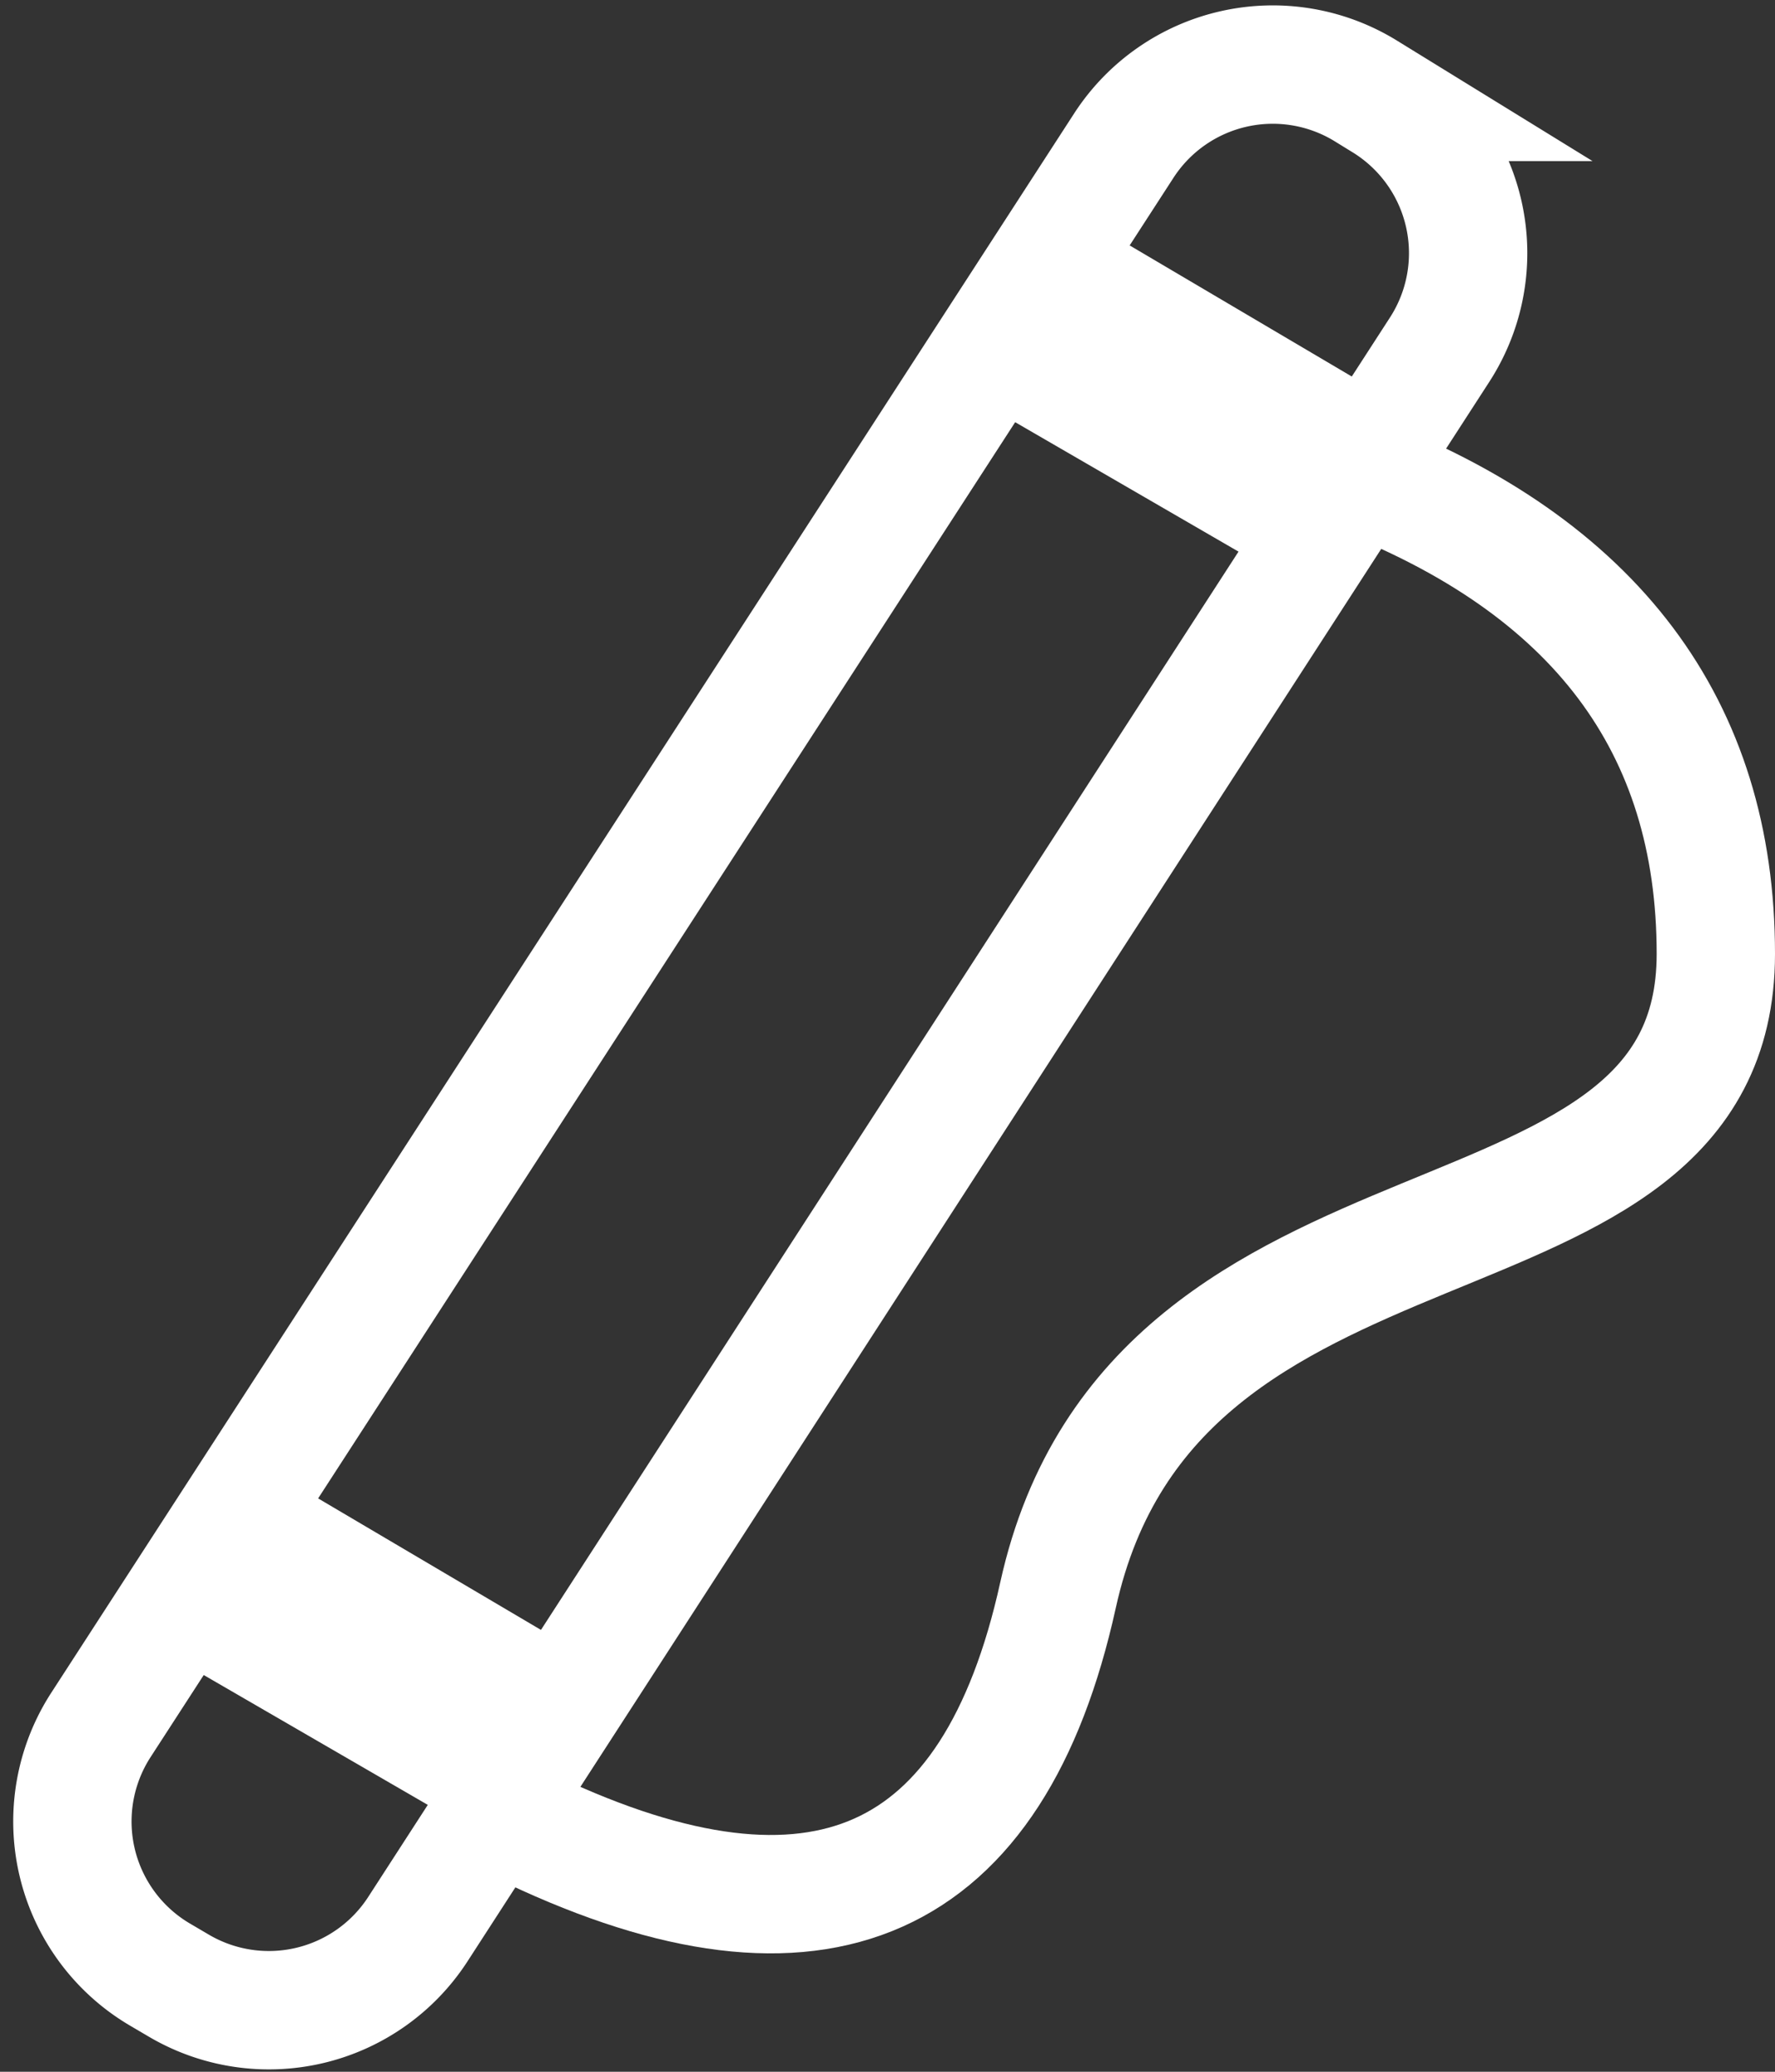 <svg xmlns="http://www.w3.org/2000/svg" width="30" height="35" viewBox="0 0 30 35">
    <rect x="0" y="0" width="30" height="35" fill="#333333" stroke="none"/>
    <g fill="none" fill-rule="evenodd">
        <path stroke="#fff" stroke-width="2" d="M1.706 29.14L18.994 2.46a3 3 0 0 1 4.09-.924l.302.186a3 3 0 0 1 .946 4.185L7.063 32.59a3 3 0 0 1-4.036.958l-.32-.188a3 3 0 0 1-1.001-4.22z"/>
        <path stroke="#fff" stroke-width="2" d="M22.895 8C26.965 9.562 29 12.267 29 16.116c0 5.774-9.486 3.44-11.118 10.832-1.087 4.928-4.048 6.25-8.882 3.969"/>
        <path fill="#fff" d="M8.108 31L3 28.041 4.845 25 10 28.041zM22.108 10L17 7.041 18.845 4 24 7.041z"/>
    </g>
</svg>
